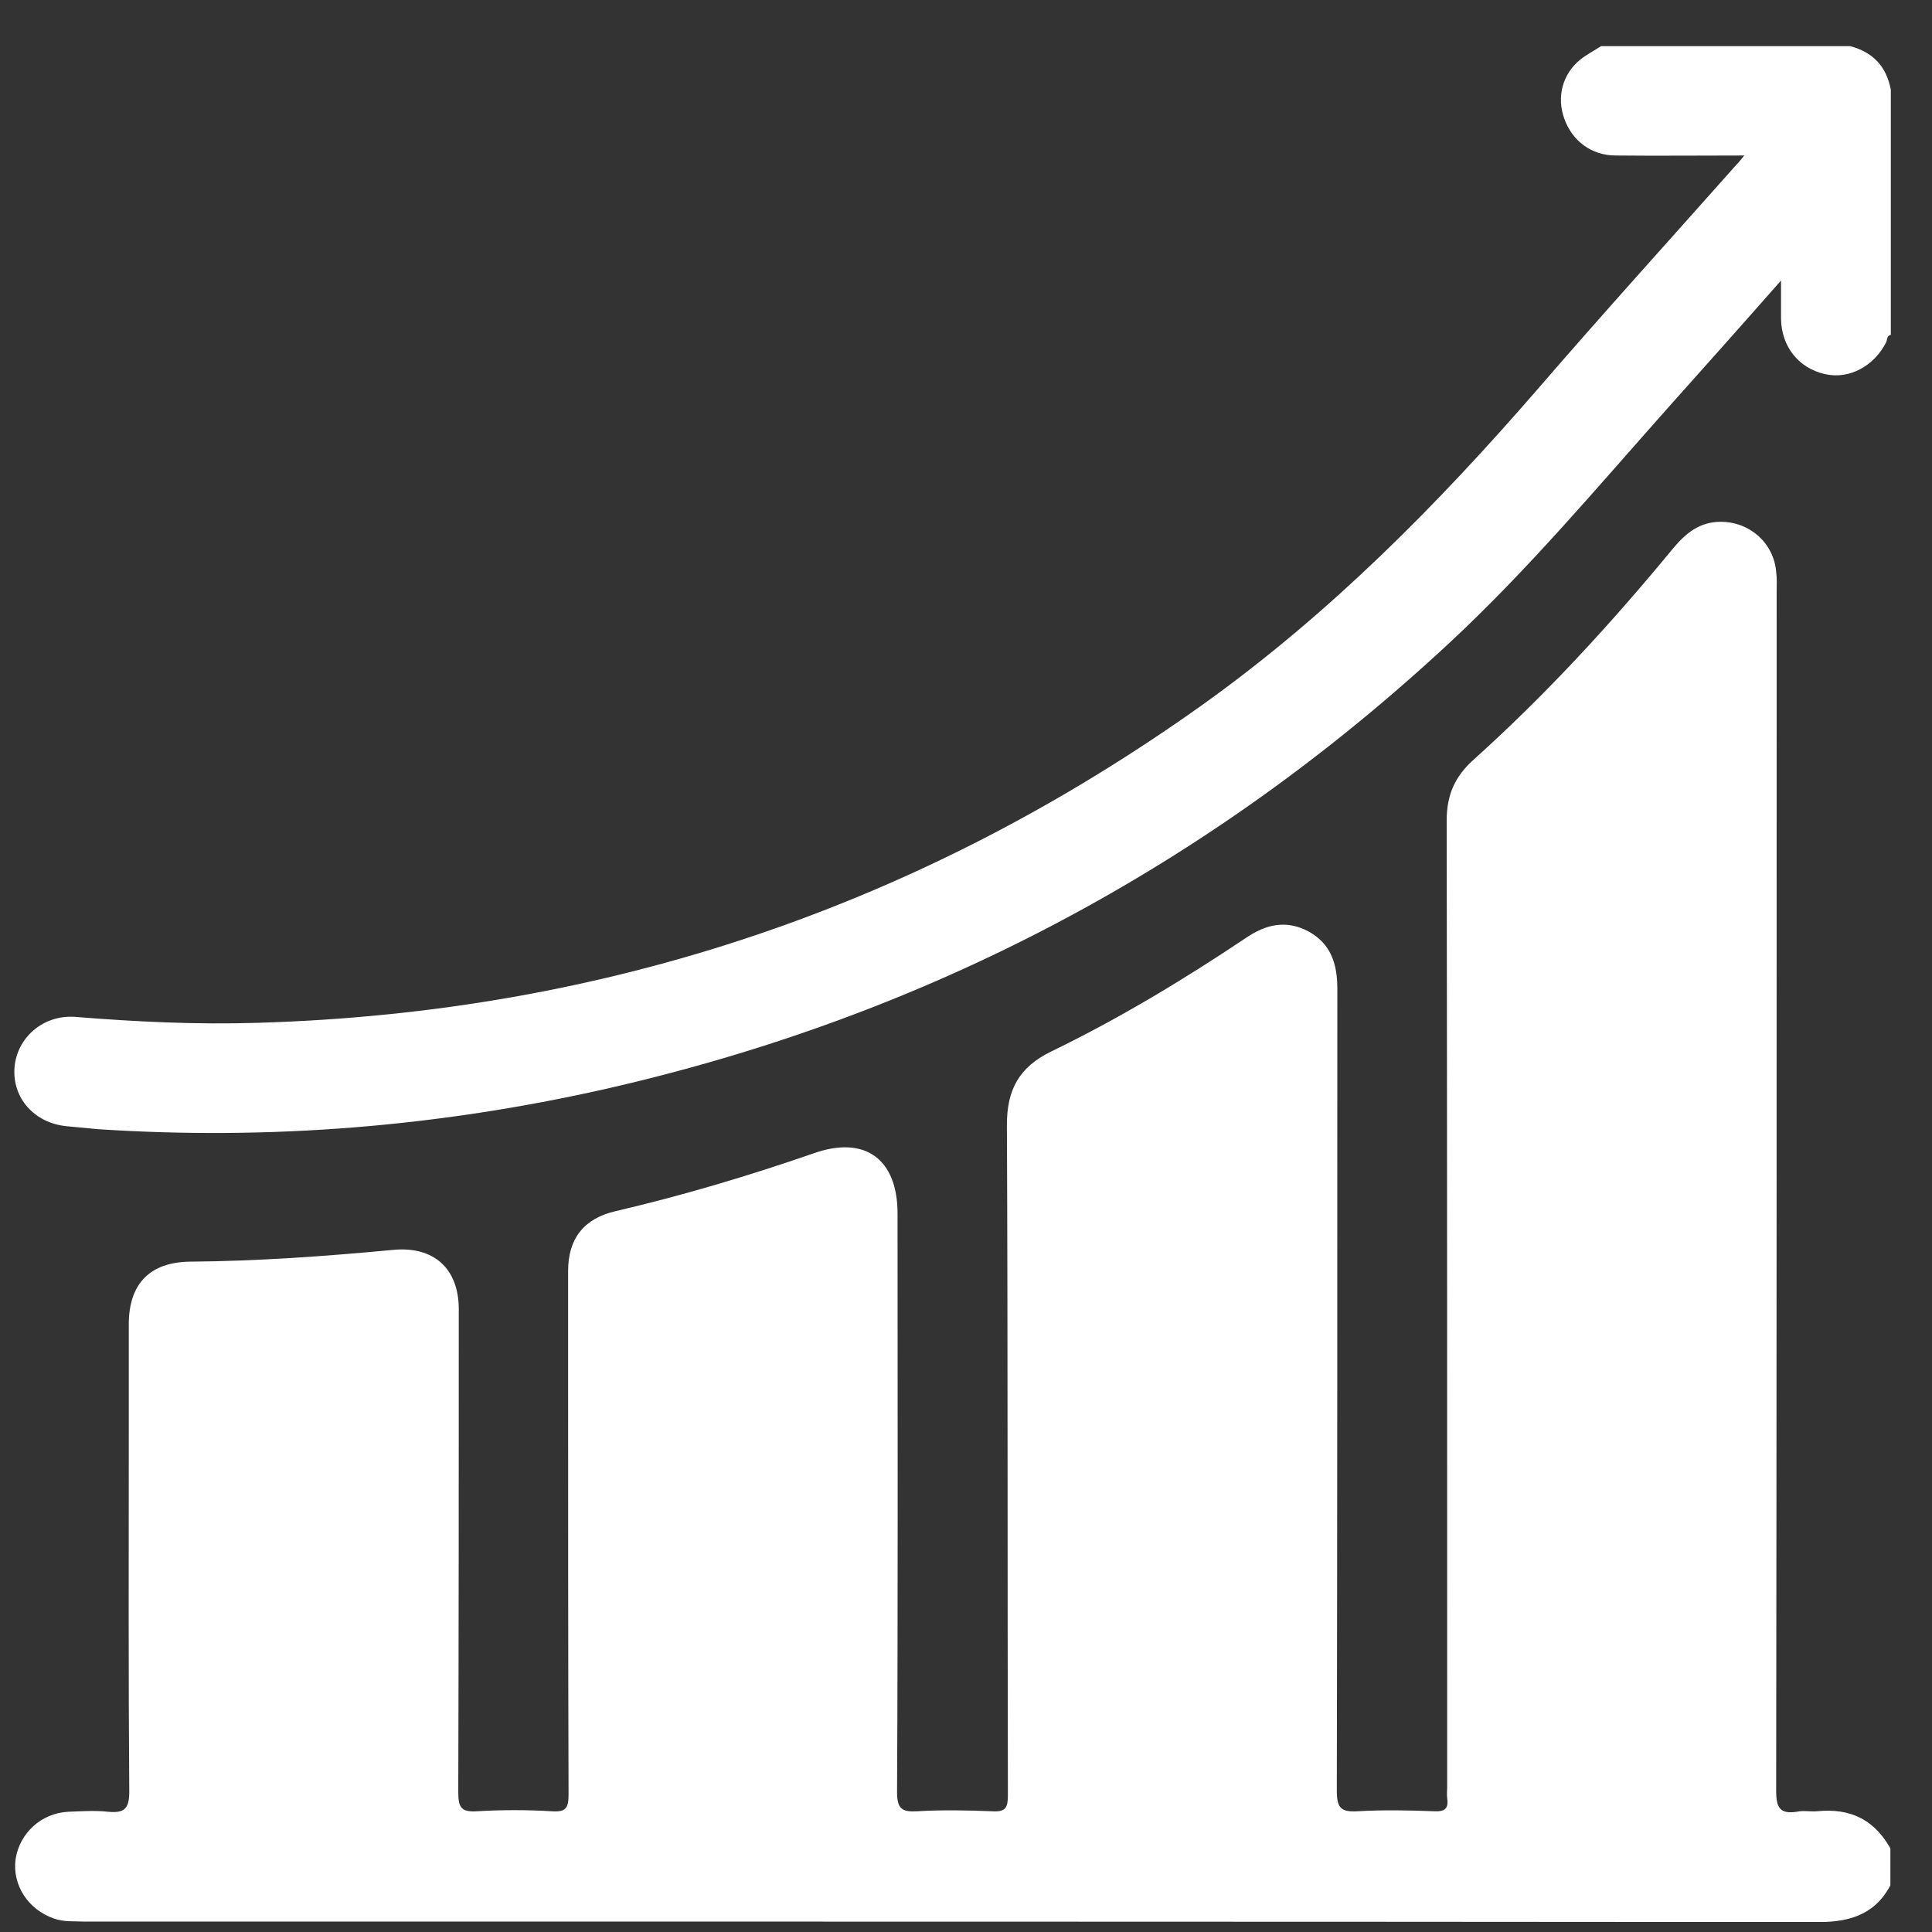 <?xml version="1.0" encoding="UTF-8"?>
<svg xmlns="http://www.w3.org/2000/svg" width="35" height="35" viewBox="0 0 35 35" fill="none">
  <rect x="0" y="0" width="35" height="35" fill="#333333" stroke="none"/>
  <g clip-path="url(#clip0_3932_70)">
    <path d="M32.914 32.813C32.79 32.822 32.665 32.795 32.55 32.822C32.248 32.866 32.177 32.75 32.177 32.448C32.186 25.21 32.186 17.962 32.186 10.723C32.186 10.599 32.194 10.483 32.177 10.359C32.132 9.835 31.697 9.453 31.173 9.453C30.791 9.453 30.542 9.657 30.311 9.933C29.192 11.292 28.002 12.588 26.697 13.761C26.359 14.063 26.208 14.4 26.208 14.862C26.217 20.698 26.217 26.542 26.217 32.377C26.217 32.44 26.208 32.511 26.217 32.573C26.244 32.759 26.181 32.822 25.986 32.813C25.524 32.795 25.053 32.786 24.591 32.813C24.29 32.83 24.218 32.75 24.218 32.44C24.227 27.599 24.227 22.749 24.227 17.909C24.227 17.465 24.112 17.101 23.712 16.878C23.304 16.656 22.931 16.745 22.567 16.994C21.439 17.749 20.275 18.451 19.049 19.046C18.463 19.33 18.241 19.738 18.241 20.378C18.259 24.428 18.25 28.469 18.259 32.52C18.259 32.742 18.223 32.83 17.974 32.813C17.521 32.795 17.069 32.786 16.616 32.813C16.34 32.83 16.251 32.768 16.251 32.466C16.269 28.976 16.26 25.476 16.26 21.985C16.26 21 15.674 20.564 14.742 20.893C13.56 21.302 12.37 21.657 11.153 21.941C10.576 22.074 10.292 22.439 10.292 23.025C10.292 23.575 10.292 24.126 10.292 24.686C10.292 27.297 10.292 29.908 10.3 32.511C10.3 32.759 10.247 32.83 9.999 32.813C9.546 32.786 9.093 32.786 8.64 32.813C8.364 32.83 8.302 32.75 8.302 32.475C8.311 29.553 8.311 26.64 8.311 23.718C8.311 22.98 7.858 22.572 7.121 22.643C5.895 22.758 4.669 22.847 3.444 22.856C2.715 22.865 2.333 23.256 2.333 23.993C2.333 24.677 2.333 25.361 2.333 26.053C2.333 28.185 2.325 30.326 2.342 32.457C2.342 32.777 2.245 32.848 1.96 32.822C1.721 32.795 1.472 32.813 1.232 32.822C0.744 32.848 0.353 33.212 0.282 33.683C0.22 34.154 0.513 34.598 0.983 34.758C1.161 34.82 1.33 34.802 1.507 34.811C11.988 34.811 22.469 34.811 32.949 34.82C33.562 34.82 34.015 34.651 34.282 34.083C34.282 33.905 34.282 33.727 34.282 33.55C33.98 32.972 33.536 32.75 32.914 32.813Z" fill="white"></path>
    <path d="M33.517 0.836C32.016 0.836 30.506 0.836 29.005 0.836C28.881 0.916 28.747 0.987 28.632 1.076C28.303 1.342 28.197 1.76 28.339 2.15C28.481 2.55 28.827 2.817 29.271 2.817C30.026 2.825 30.781 2.817 31.599 2.817C31.527 2.905 31.492 2.95 31.456 2.985C30.257 4.335 29.049 5.668 27.868 7.036C26.038 9.149 24.084 11.121 21.802 12.755C16.677 16.415 10.975 18.342 4.677 18.529C3.567 18.564 2.466 18.511 1.364 18.422C0.787 18.378 0.307 18.795 0.263 19.337C0.219 19.896 0.627 20.349 1.213 20.403C1.4 20.421 1.586 20.438 1.773 20.456C4.873 20.66 7.937 20.412 10.966 19.728C16.792 18.404 21.89 15.713 26.269 11.636C27.69 10.313 28.934 8.83 30.222 7.382C30.888 6.636 31.554 5.89 32.265 5.082C32.265 5.366 32.265 5.57 32.265 5.774C32.273 6.281 32.584 6.671 33.064 6.778C33.499 6.876 33.952 6.636 34.174 6.192C34.192 6.147 34.183 6.076 34.254 6.067C34.254 4.833 34.254 3.589 34.254 2.355C34.254 2.31 34.254 2.266 34.254 2.222C34.254 2.177 34.254 2.133 34.254 2.088C34.254 2.044 34.254 1.999 34.254 1.955C34.254 1.911 34.254 1.866 34.254 1.822C34.254 1.76 34.254 1.689 34.254 1.626C34.174 1.2 33.926 0.943 33.517 0.836Z" fill="white"></path>
  </g>
  <defs>
    <clipPath id="clip0_3932_70">
      <rect width="34" height="33.982" fill="white" transform="translate(0.246 0.836)"></rect>
    </clipPath>
  </defs>
</svg>
